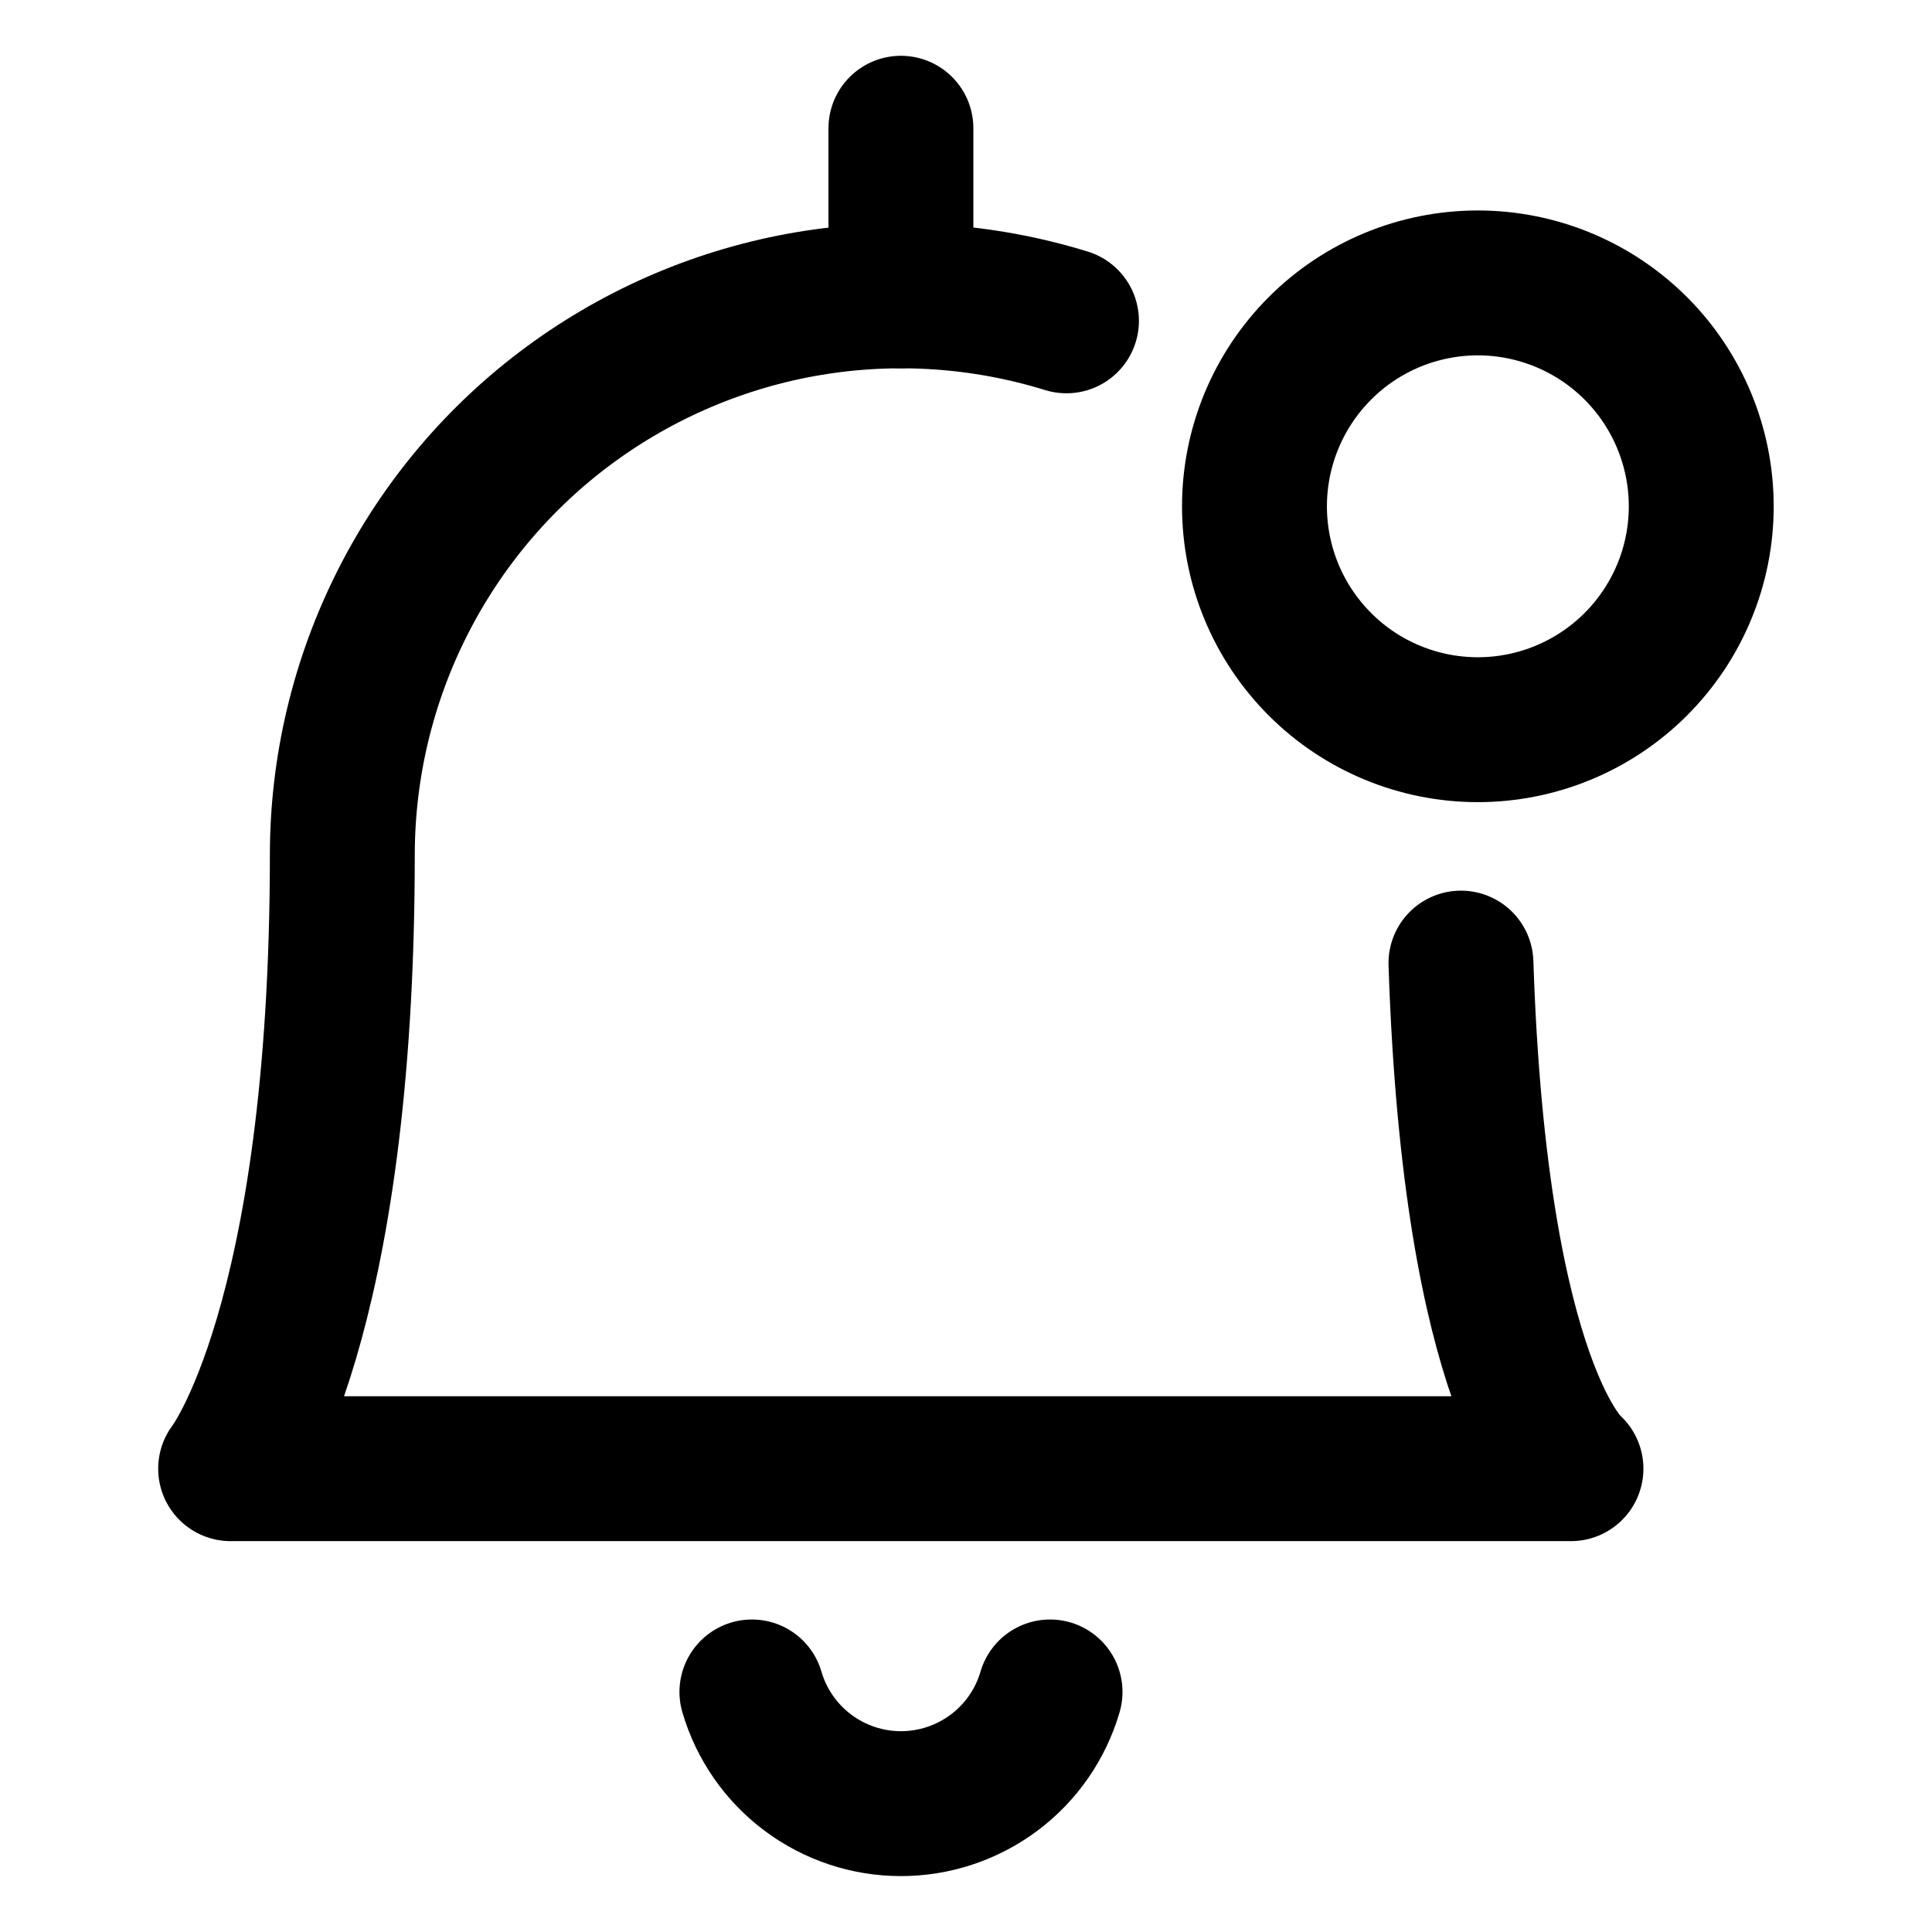 <svg width="16" height="16" viewBox="0 0 16 16" fill="none" xmlns="http://www.w3.org/2000/svg">
  <g clip-path="url(#clip0_7014_4488)">
    <path
      d="M10.389 4.193C10.389 4.684 10.584 5.154 10.931 5.501C11.277 5.848 11.748 6.043 12.239 6.043C12.729 6.043 13.2 5.848 13.547 5.501C13.894 5.154 14.089 4.684 14.089 4.193C14.089 3.703 13.894 3.232 13.547 2.885C13.2 2.538 12.729 2.343 12.239 2.343C11.748 2.343 11.277 2.538 10.931 2.885C10.584 3.232 10.389 3.703 10.389 4.193Z"
      stroke="black" stroke-width="1.2" stroke-linecap="round" stroke-linejoin="round" />
    <path
      d="M6.227 14.012C6.305 14.279 6.468 14.514 6.69 14.68C6.913 14.847 7.183 14.937 7.461 14.937C7.739 14.937 8.01 14.847 8.233 14.68C8.455 14.514 8.618 14.279 8.696 14.012"
      stroke="black" stroke-width="1.2" stroke-linecap="round" stroke-linejoin="round" />
    <path d="M7.461 2.45V1.062" stroke="black" stroke-width="1.2" stroke-linecap="round" stroke-linejoin="round" />
    <path
      d="M12.099 7.976C12.216 11.526 13.01 12.163 13.01 12.163H1.91C1.91 12.163 2.835 10.981 2.835 7.075C2.836 6.351 3.007 5.636 3.334 4.99C3.661 4.343 4.135 3.782 4.718 3.353C5.302 2.923 5.978 2.636 6.692 2.515C7.407 2.394 8.139 2.443 8.832 2.657"
      stroke="black" stroke-width="1.2" stroke-linecap="round" stroke-linejoin="round" />
  </g>
  <defs>
    <clipPath id="clip0_7014_4488">
      <rect width="16" height="16" fill="black" />
    </clipPath>
  </defs>
</svg>